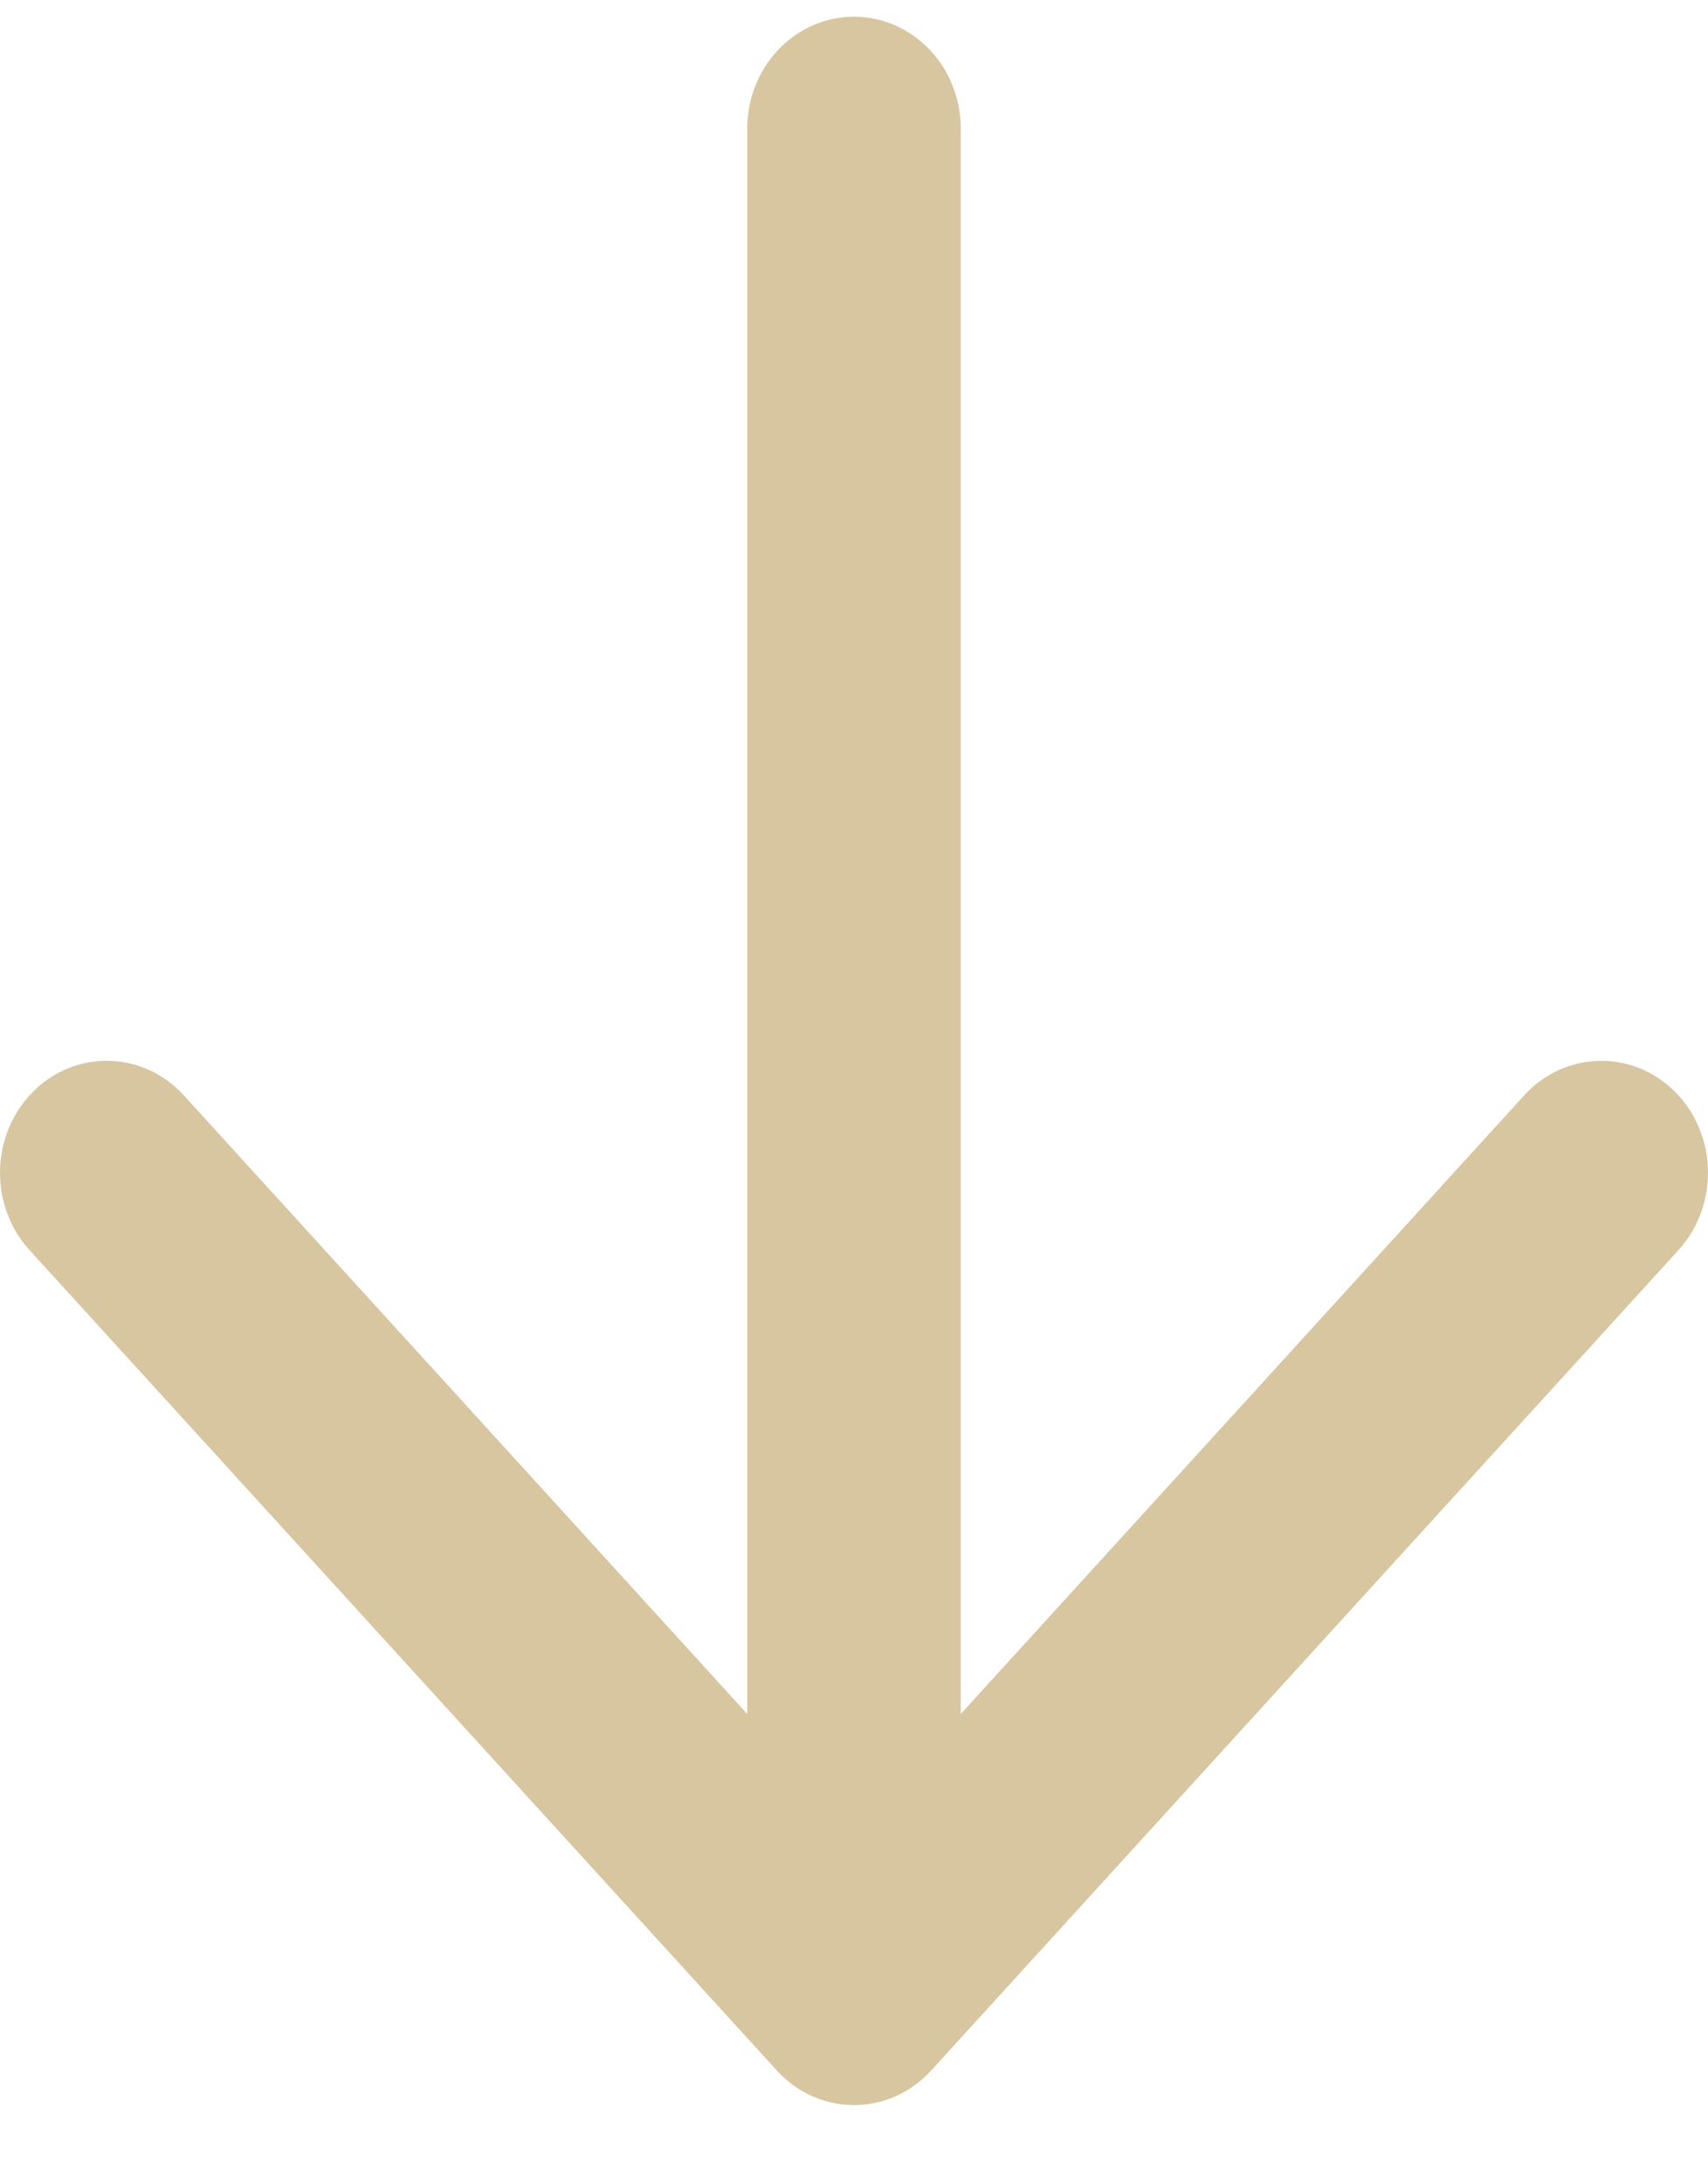 <svg width="18" height="23" viewBox="0 0 18 23" fill="none" xmlns="http://www.w3.org/2000/svg">
<path d="M17.69 13.168L9.814 21.811C9.602 22.044 9.308 22.176 9 22.176C8.692 22.176 8.398 22.044 8.186 21.811L0.31 13.168C-0.117 12.697 -0.101 11.951 0.348 11.501C0.794 11.052 1.509 11.068 1.939 11.541L7.875 18.056V1.355C7.875 0.704 8.379 0.176 9 0.176C9.621 0.176 10.125 0.704 10.125 1.355V18.056L16.061 11.541C16.49 11.069 17.205 11.052 17.652 11.501C18.101 11.951 18.117 12.697 17.69 13.168Z" fill="#D7C6A0"/>
</svg>
